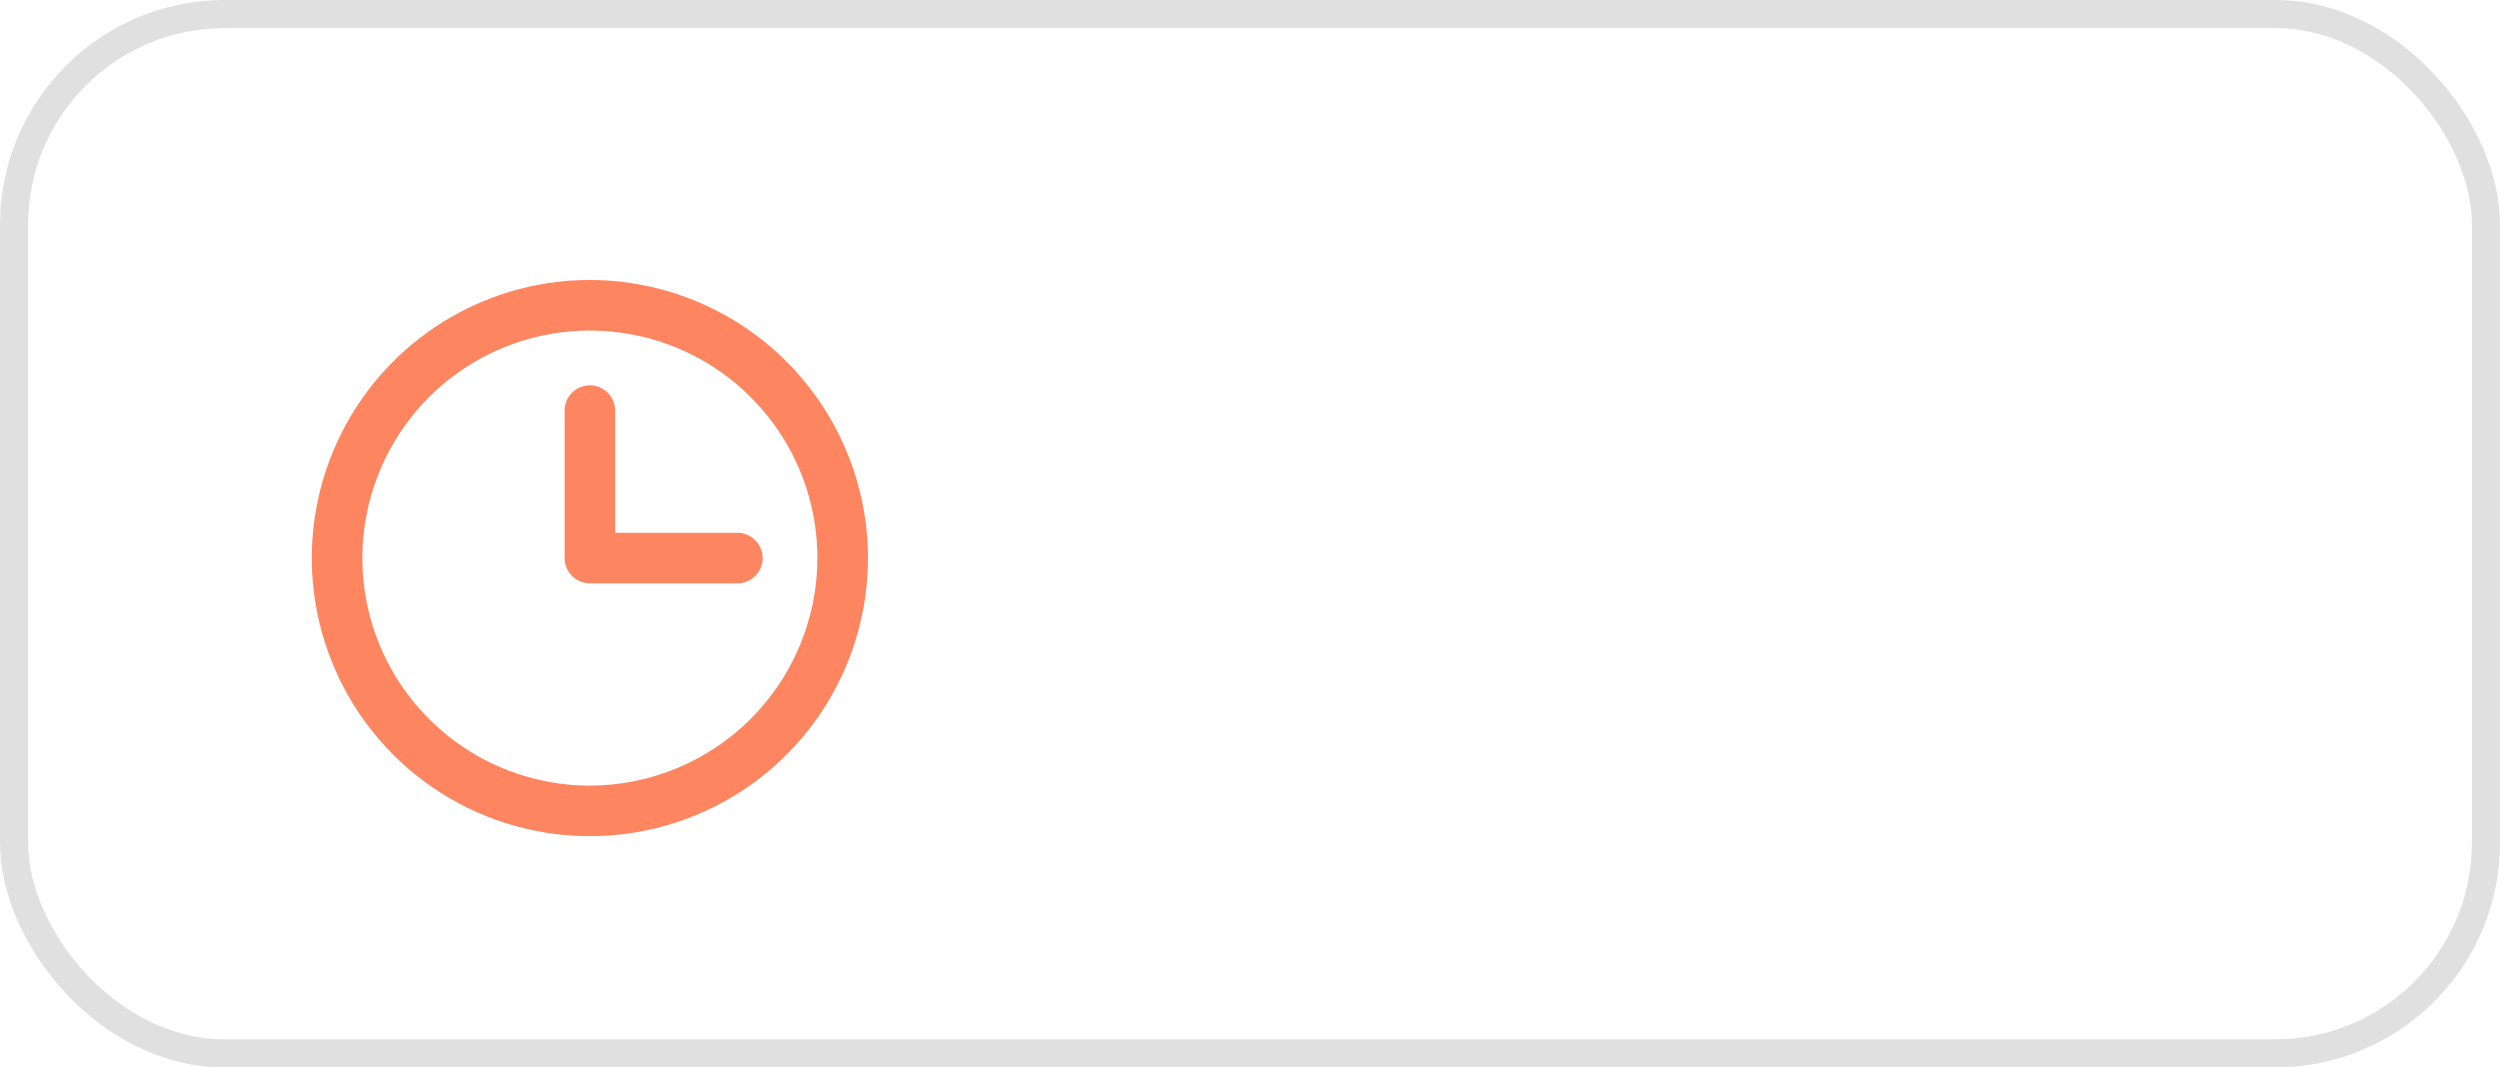 <?xml version="1.0" encoding="UTF-8"?> <svg xmlns="http://www.w3.org/2000/svg" width="89" height="38" viewBox="0 0 89 38" fill="none"><rect x="0.5" y="0.5" width="88" height="37" rx="7.5" stroke="#E0E0E0"></rect><path d="M21 10.117C19.072 10.117 17.187 10.689 15.583 11.76C13.98 12.832 12.73 14.354 11.992 16.136C11.254 17.918 11.061 19.878 11.437 21.769C11.814 23.661 12.742 25.398 14.106 26.762C15.469 28.125 17.207 29.054 19.098 29.43C20.989 29.806 22.95 29.613 24.731 28.875C26.513 28.137 28.035 26.887 29.107 25.284C30.178 23.681 30.75 21.796 30.75 19.867C30.747 17.282 29.719 14.804 27.891 12.976C26.063 11.148 23.585 10.12 21 10.117ZM21 28.117C19.368 28.117 17.773 27.633 16.416 26.727C15.06 25.82 14.002 24.532 13.378 23.024C12.754 21.517 12.59 19.858 12.909 18.258C13.227 16.657 14.013 15.187 15.166 14.034C16.32 12.88 17.79 12.094 19.39 11.776C20.991 11.457 22.65 11.621 24.157 12.245C25.665 12.87 26.953 13.927 27.86 15.284C28.766 16.64 29.25 18.235 29.25 19.867C29.247 22.055 28.378 24.151 26.831 25.698C25.284 27.245 23.187 28.115 21 28.117ZM27 19.867C27 20.066 26.921 20.257 26.78 20.398C26.64 20.538 26.449 20.617 26.25 20.617H21C20.801 20.617 20.61 20.538 20.47 20.398C20.329 20.257 20.25 20.066 20.25 19.867V14.617C20.25 14.418 20.329 14.227 20.47 14.087C20.61 13.946 20.801 13.867 21 13.867C21.199 13.867 21.39 13.946 21.53 14.087C21.671 14.227 21.75 14.418 21.75 14.617V19.117H26.25C26.449 19.117 26.64 19.196 26.78 19.337C26.921 19.477 27 19.668 27 19.867Z" fill="#FD855F" stroke="#FD855F" stroke-width="0.3"></path></svg> 